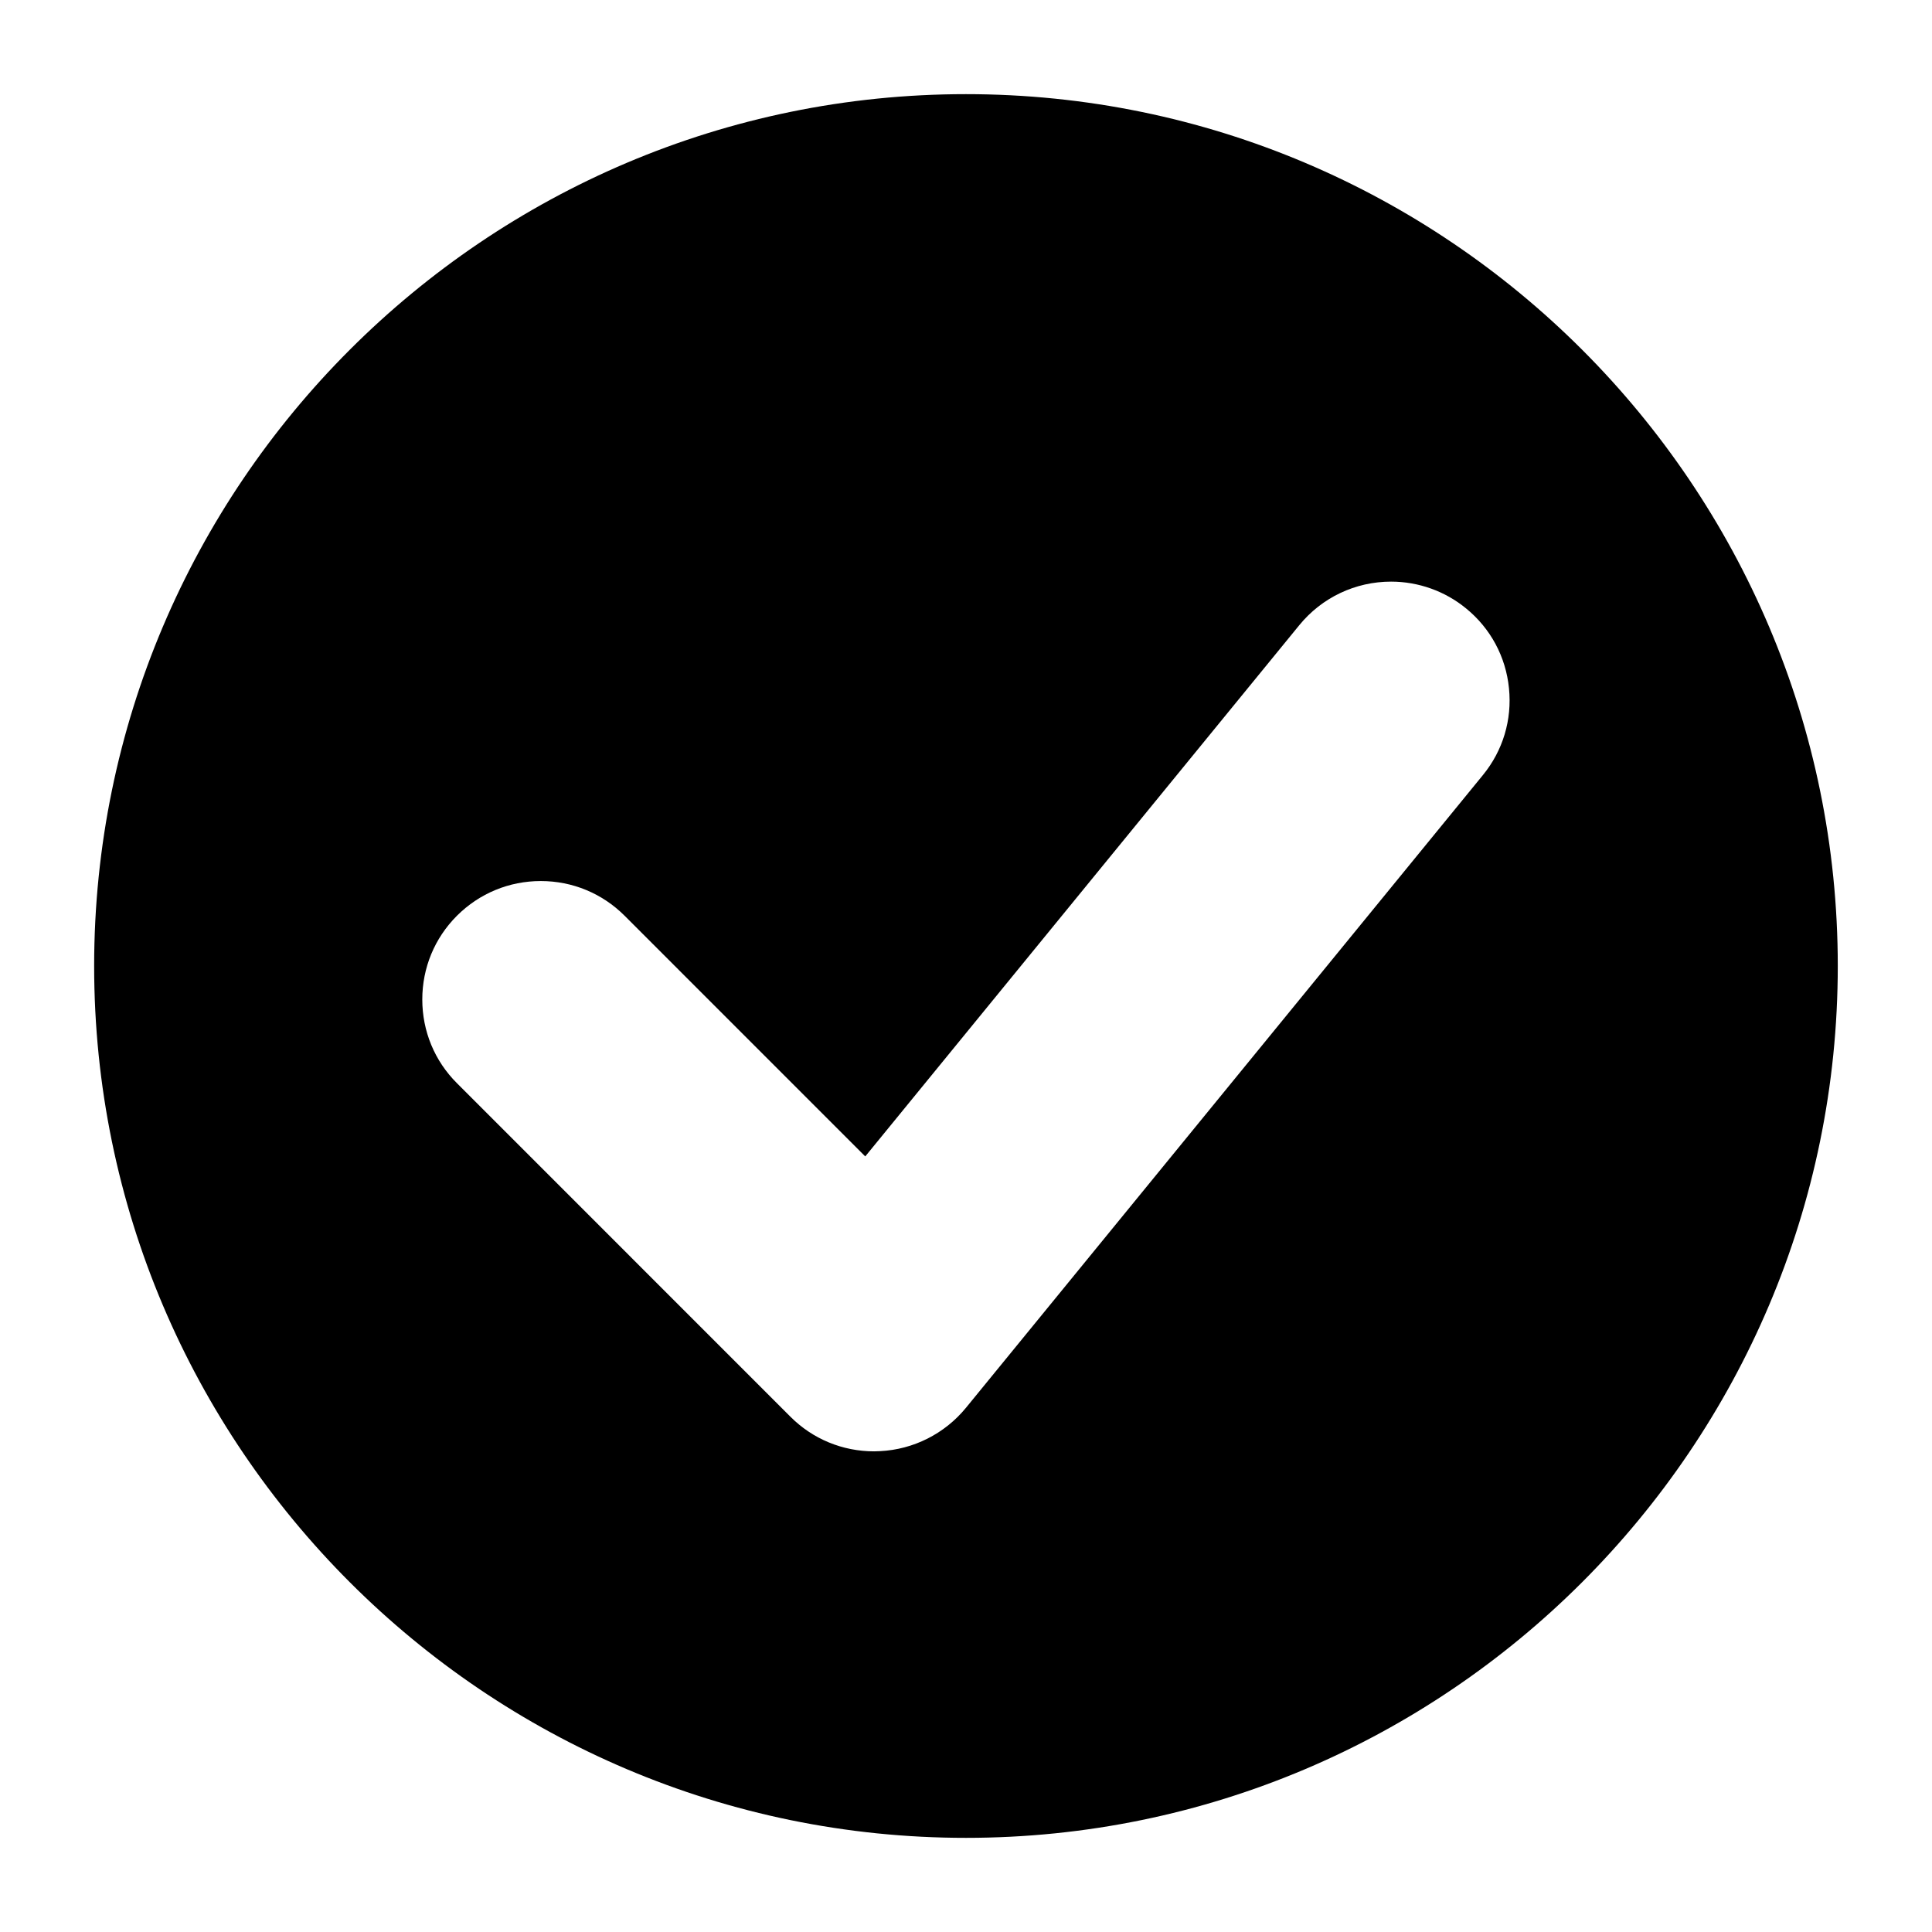 <?xml version="1.0" encoding="UTF-8"?>
<!-- Uploaded to: ICON Repo, www.iconrepo.com, Generator: ICON Repo Mixer Tools -->
<svg fill="#000000" width="800px" height="800px" version="1.1" viewBox="144 144 512 512" xmlns="http://www.w3.org/2000/svg">
 <path d="m399.99 168.95c-127.4 0-231.04 103.64-231.04 231.04 0 127.41 103.64 231.06 231.04 231.06 127.4 0 231.04-103.65 231.04-231.06 0.012-127.4-103.63-231.04-231.04-231.04zm136.99 180.46-137 167.68c-5.621 6.856-13.91 11.047-22.746 11.477-0.496 0.035-1.031 0.055-1.574 0.055-8.391 0-16.285-3.262-22.211-9.195l-88.344-88.359c-5.934-5.906-9.195-13.801-9.195-22.199 0-8.383 3.262-16.27 9.195-22.199 5.941-5.922 13.816-9.184 22.211-9.184 8.383 0 16.27 3.262 22.199 9.184l63.785 63.793 115.03-140.79c5.996-7.332 14.859-11.535 24.328-11.535 7.223 0 14.289 2.516 19.859 7.094 6.496 5.289 10.547 12.824 11.375 21.16 0.852 8.355-1.598 16.535-6.914 23.02z"/>
</svg>